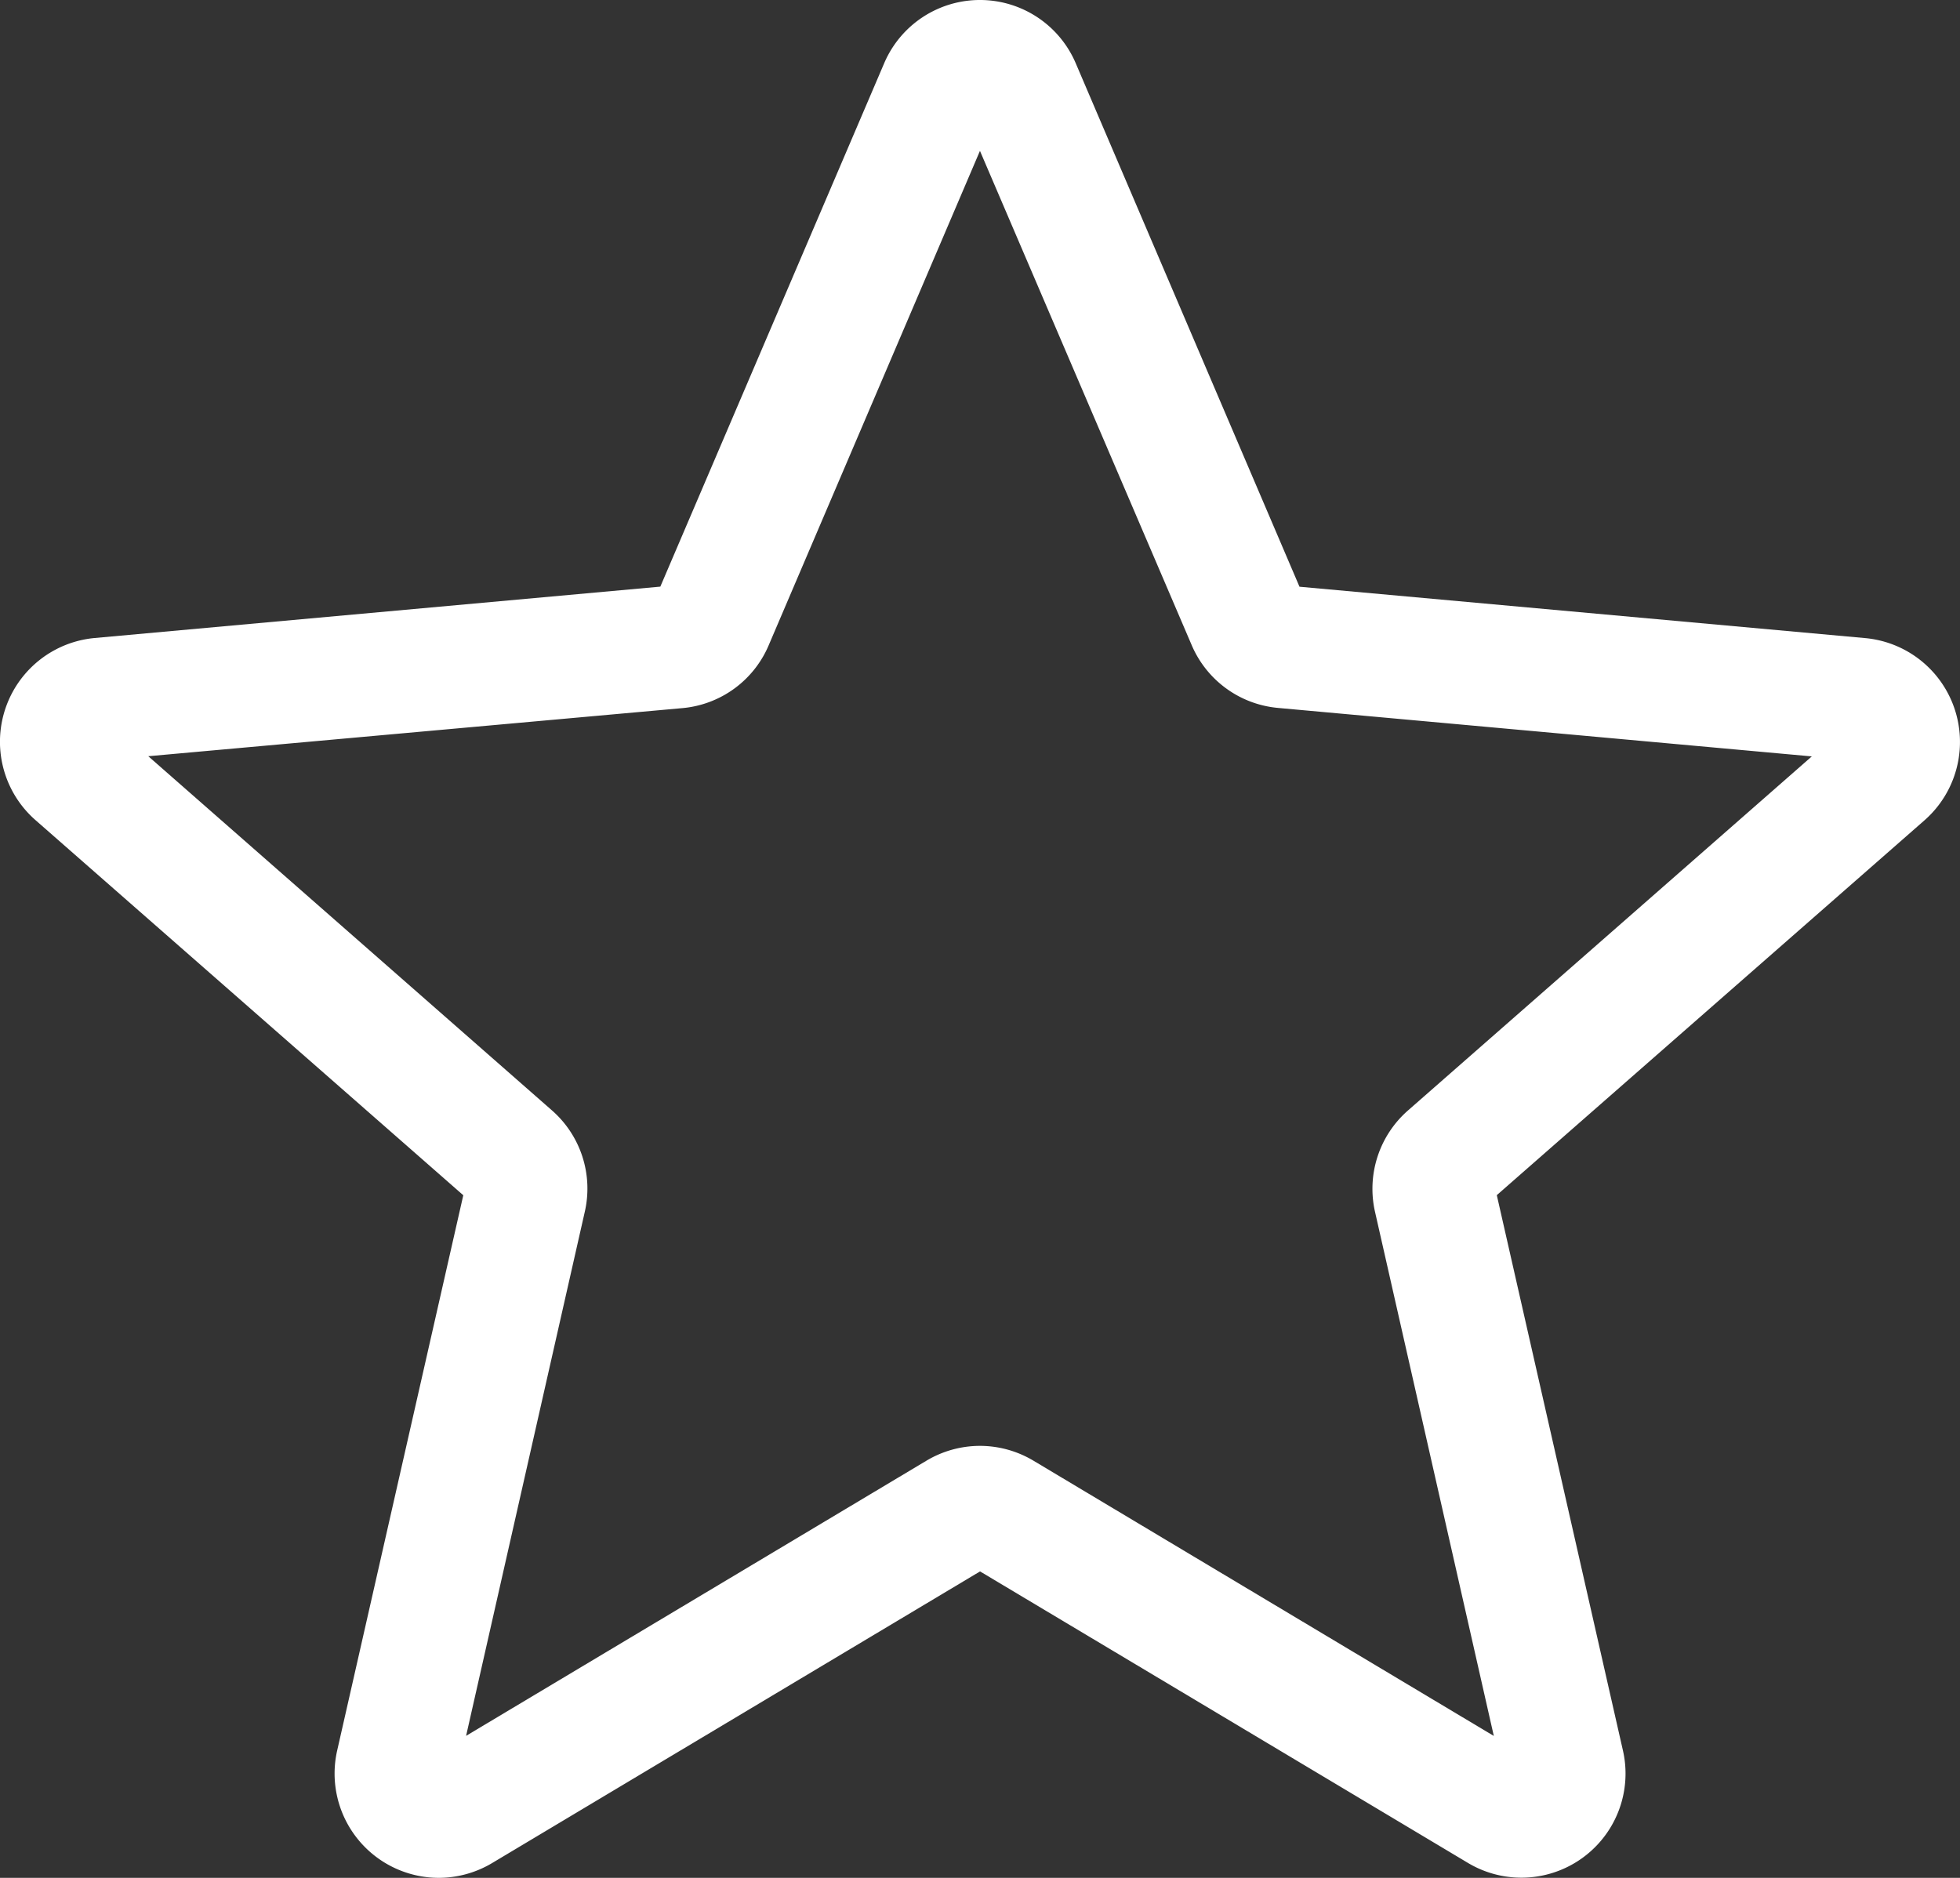<svg xmlns="http://www.w3.org/2000/svg" width="21.665" height="20.762"><rect width="100%" height="100%" fill="#333333" stroke="none"/><path data-name="star (1)" d="M4.849 20.762a1.153 1.153 0 01-1.122-1.408l1.394-6.139L.394 9.069a1.152 1.152 0 01.653-2.015l6.252-.568L9.773.7a1.151 1.151 0 012.118 0l2.473 5.787 6.253.568a1.153 1.153 0 01.655 2.015l-4.727 4.144 1.394 6.139a1.151 1.151 0 01-1.713 1.244l-5.393-3.223-5.394 3.225a1.154 1.154 0 01-.59.163zm5.983-4.776a1.154 1.154 0 01.59.163l5.09 3.044-1.313-5.794a1.151 1.151 0 01.365-1.122l4.463-3.914-5.9-.536a1.15 1.15 0 01-.957-.7l-2.338-5.459-2.333 5.461a1.147 1.147 0 01-.954.7l-5.906.532 4.46 3.914a1.149 1.149 0 01.365 1.123l-1.312 5.794 5.09-3.043a1.154 1.154 0 01.59-.163zM7.253 6.598zm7.157 0zm0 0" fill="#fff"/></svg>